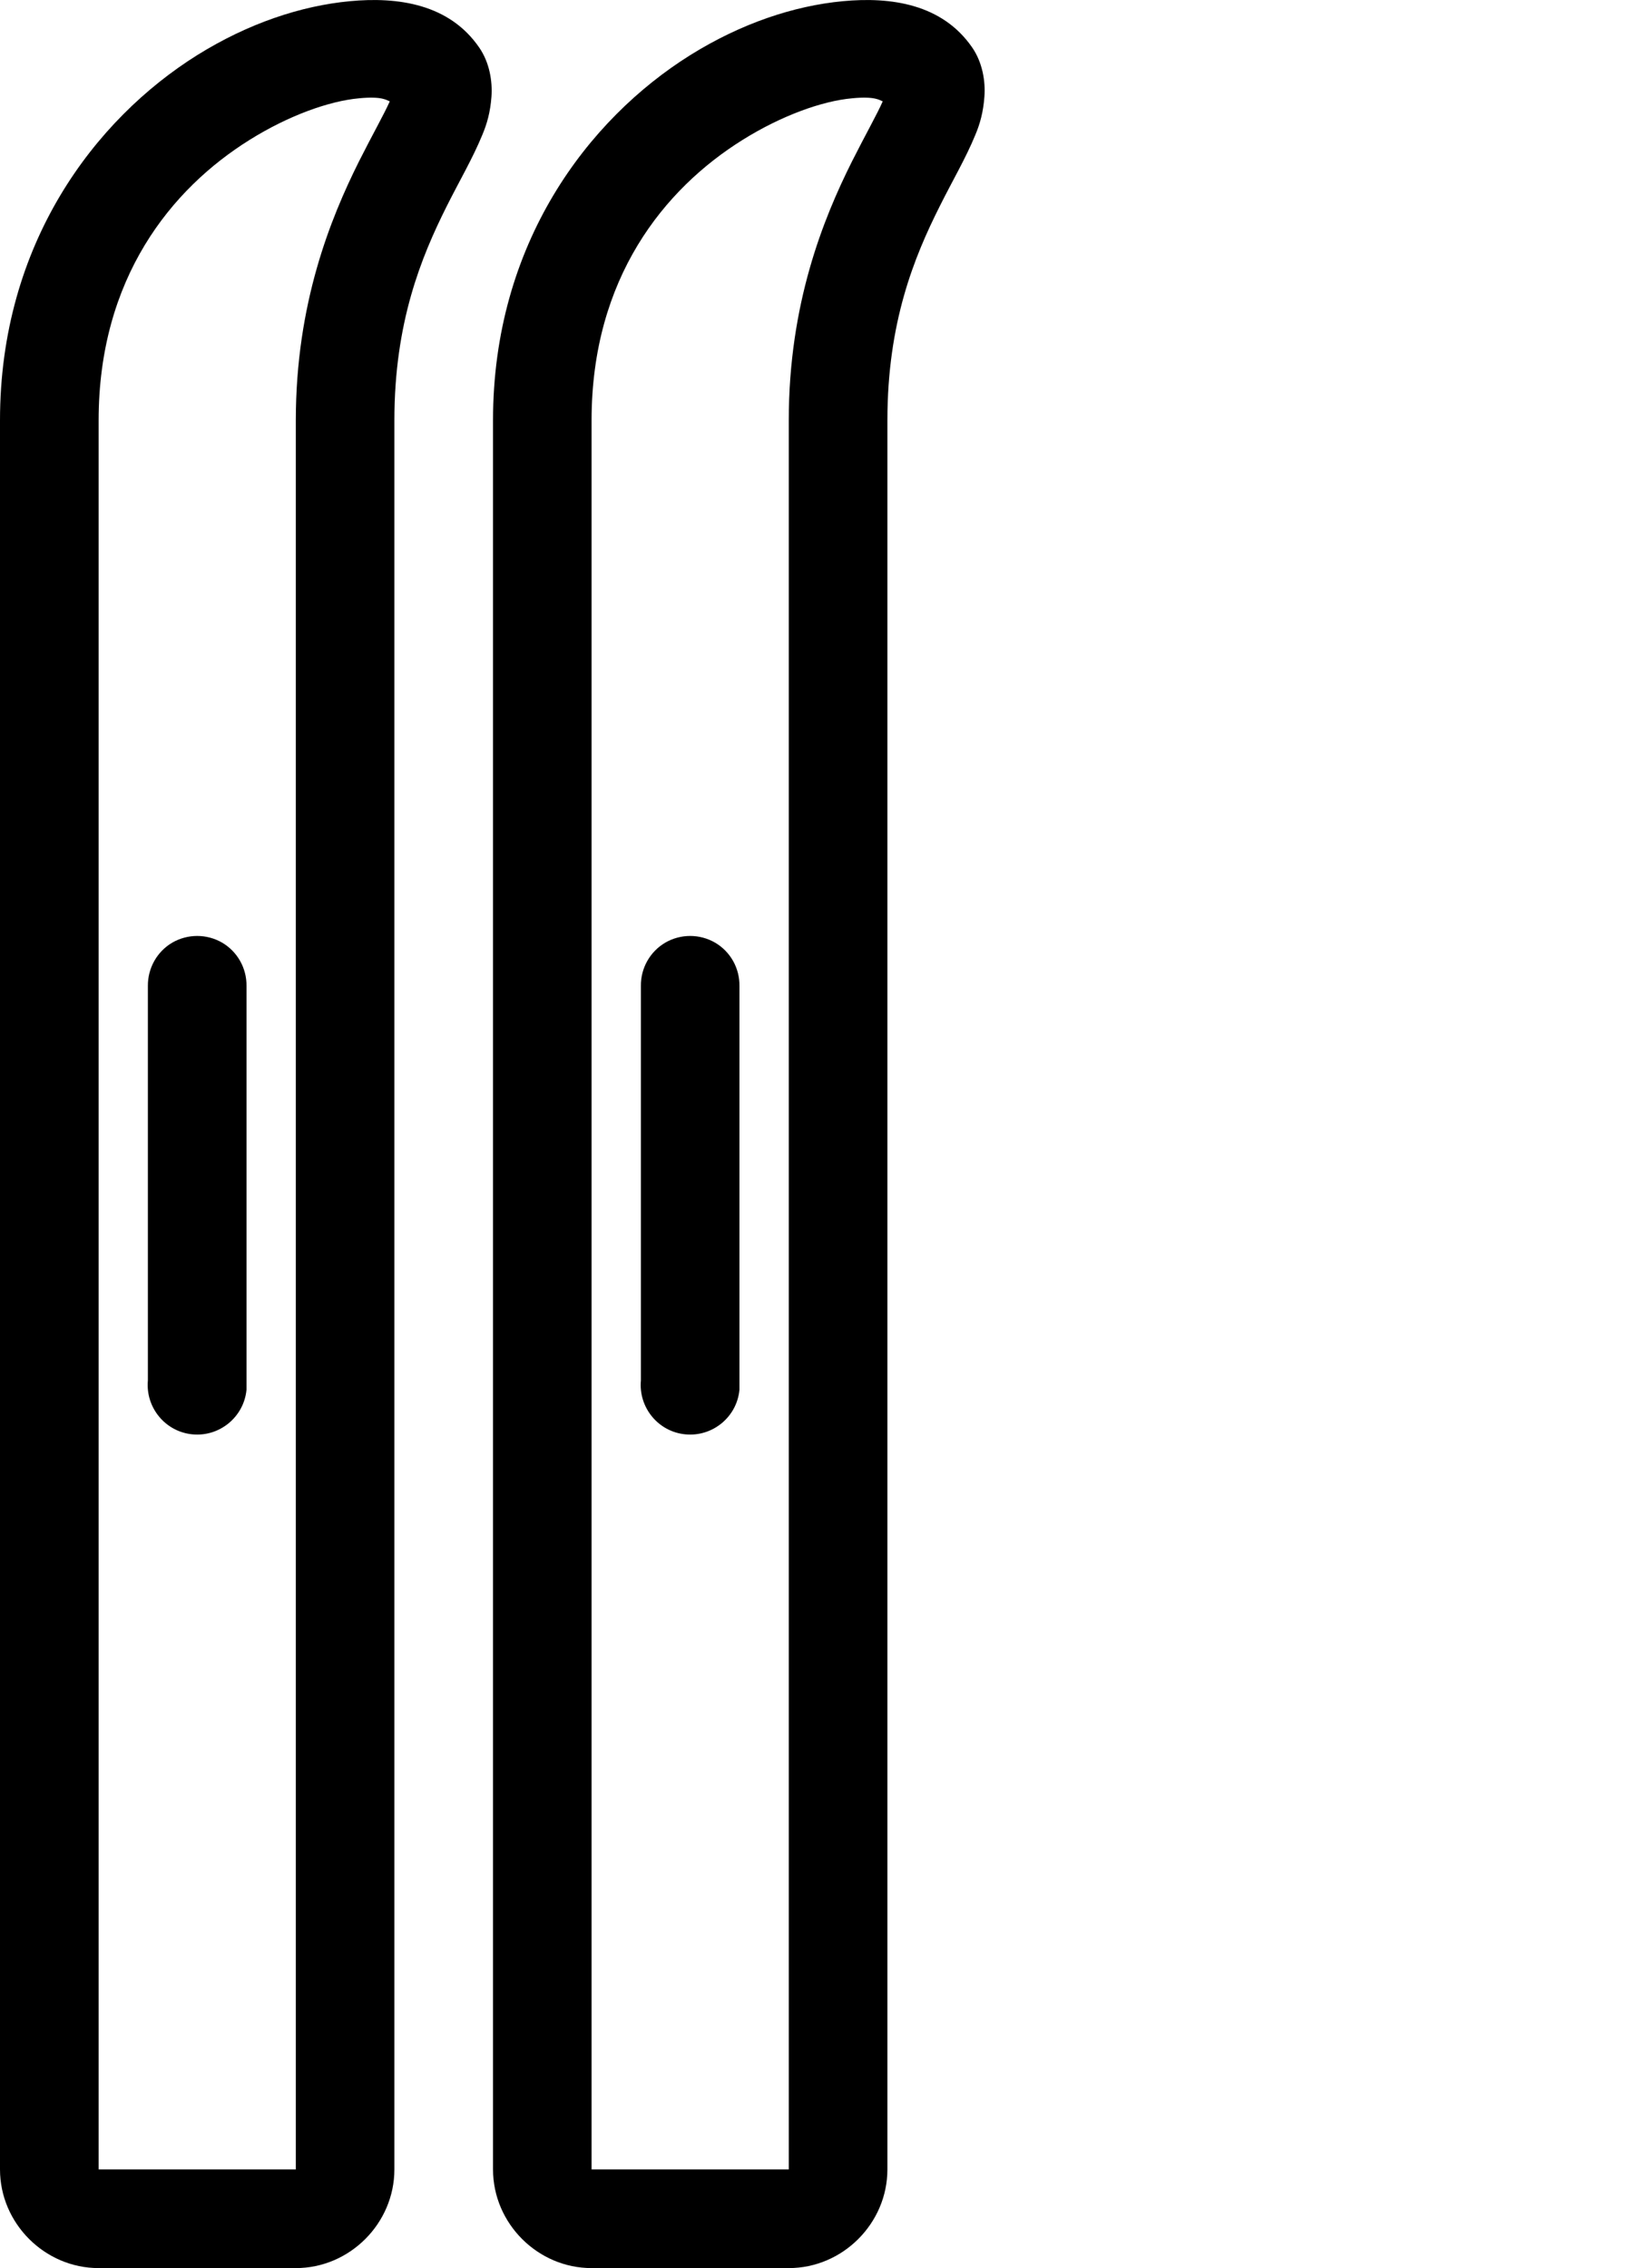 <?xml version="1.0" encoding="utf-8" ?><!DOCTYPE svg PUBLIC "-//W3C//DTD SVG 1.1//EN" "http://www.w3.org/Graphics/SVG/1.1/DTD/svg11.dtd"><svg xmlns="http://www.w3.org/2000/svg" version="1.1" width="22.948pt" height="32pt" viewBox="0 0 22.948 32">  <defs/>  <g id="PageItem12797" transform="scale(1)">    <path d="M 13.893 1.365 C 13.877 1.582 13.831 1.748 13.763 1.908 C 13.63 2.232 13.442 2.55 13.263 2.909 C 12.901 3.629 12.524 4.55 12.524 5.931 C 12.524 5.931 12.524 30.608 12.524 30.608 C 12.524 31.369 11.893 32 11.132 32 C 11.132 32 8.349 32 8.349 32 C 7.588 32 6.958 31.369 6.958 30.608 C 6.958 30.608 6.958 5.931 6.958 5.931 C 6.958 3.439 8.295 1.683 9.741 0.778 C 10.464 0.327 11.208 0.082 11.893 0.017 C 12.578 -0.048 13.298 0.058 13.72 0.669 C 13.866 0.881 13.91 1.147 13.893 1.365 Z M 12.458 1.43 C 12.418 1.417 12.358 1.354 12.024 1.387 C 11.605 1.425 11.032 1.629 10.48 1.974 C 9.374 2.664 8.349 3.925 8.349 5.931 C 8.349 5.931 8.349 30.608 8.349 30.608 L 11.132 30.608 C 11.132 30.608 11.132 5.931 11.132 5.931 C 11.132 4.284 11.621 3.083 12.024 2.278 C 12.217 1.895 12.38 1.609 12.458 1.43 Z M 10.436 19.607 C 10.401 19.99 10.059 20.273 9.675 20.237 C 9.292 20.202 9.01 19.86 9.045 19.476 C 9.045 19.476 9.045 13.91 9.045 13.91 C 9.042 13.66 9.173 13.426 9.39 13.299 C 9.607 13.174 9.874 13.174 10.091 13.299 C 10.309 13.426 10.439 13.66 10.436 13.91 C 10.436 13.91 10.436 19.476 10.436 19.476 C 10.436 19.498 10.436 19.52 10.436 19.542 C 10.436 19.563 10.436 19.585 10.436 19.607 Z M 6.936 1.365 C 6.92 1.582 6.873 1.748 6.805 1.908 C 6.672 2.232 6.485 2.55 6.305 2.909 C 5.944 3.629 5.566 4.55 5.566 5.931 C 5.566 5.931 5.566 30.608 5.566 30.608 C 5.566 31.369 4.936 32 4.175 32 C 4.175 32 1.392 32 1.392 32 C 0.631 32 0 31.369 0 30.608 C 0 30.608 0 5.931 0 5.931 C 0 3.439 1.337 1.683 2.783 0.778 C 3.506 0.327 4.251 0.082 4.936 0.017 C 5.62 -0.048 6.341 0.058 6.762 0.669 C 6.909 0.881 6.952 1.147 6.936 1.365 Z M 5.501 1.43 C 5.46 1.417 5.4 1.354 5.066 1.387 C 4.647 1.425 4.074 1.629 3.522 1.974 C 2.416 2.664 1.392 3.925 1.392 5.931 C 1.392 5.931 1.392 30.608 1.392 30.608 L 4.175 30.608 C 4.175 30.608 4.175 5.931 4.175 5.931 C 4.175 4.284 4.664 3.083 5.066 2.278 C 5.259 1.895 5.422 1.609 5.501 1.43 Z M 3.479 19.607 C 3.443 19.99 3.101 20.273 2.718 20.237 C 2.335 20.202 2.052 19.86 2.087 19.476 C 2.087 19.476 2.087 13.91 2.087 13.91 C 2.085 13.66 2.215 13.426 2.432 13.299 C 2.65 13.174 2.916 13.174 3.134 13.299 C 3.351 13.426 3.482 13.66 3.479 13.91 C 3.479 13.91 3.479 19.476 3.479 19.476 C 3.479 19.498 3.479 19.52 3.479 19.542 C 3.479 19.563 3.479 19.585 3.479 19.607 Z " stroke="none" fill="#000000"/>  </g></svg>